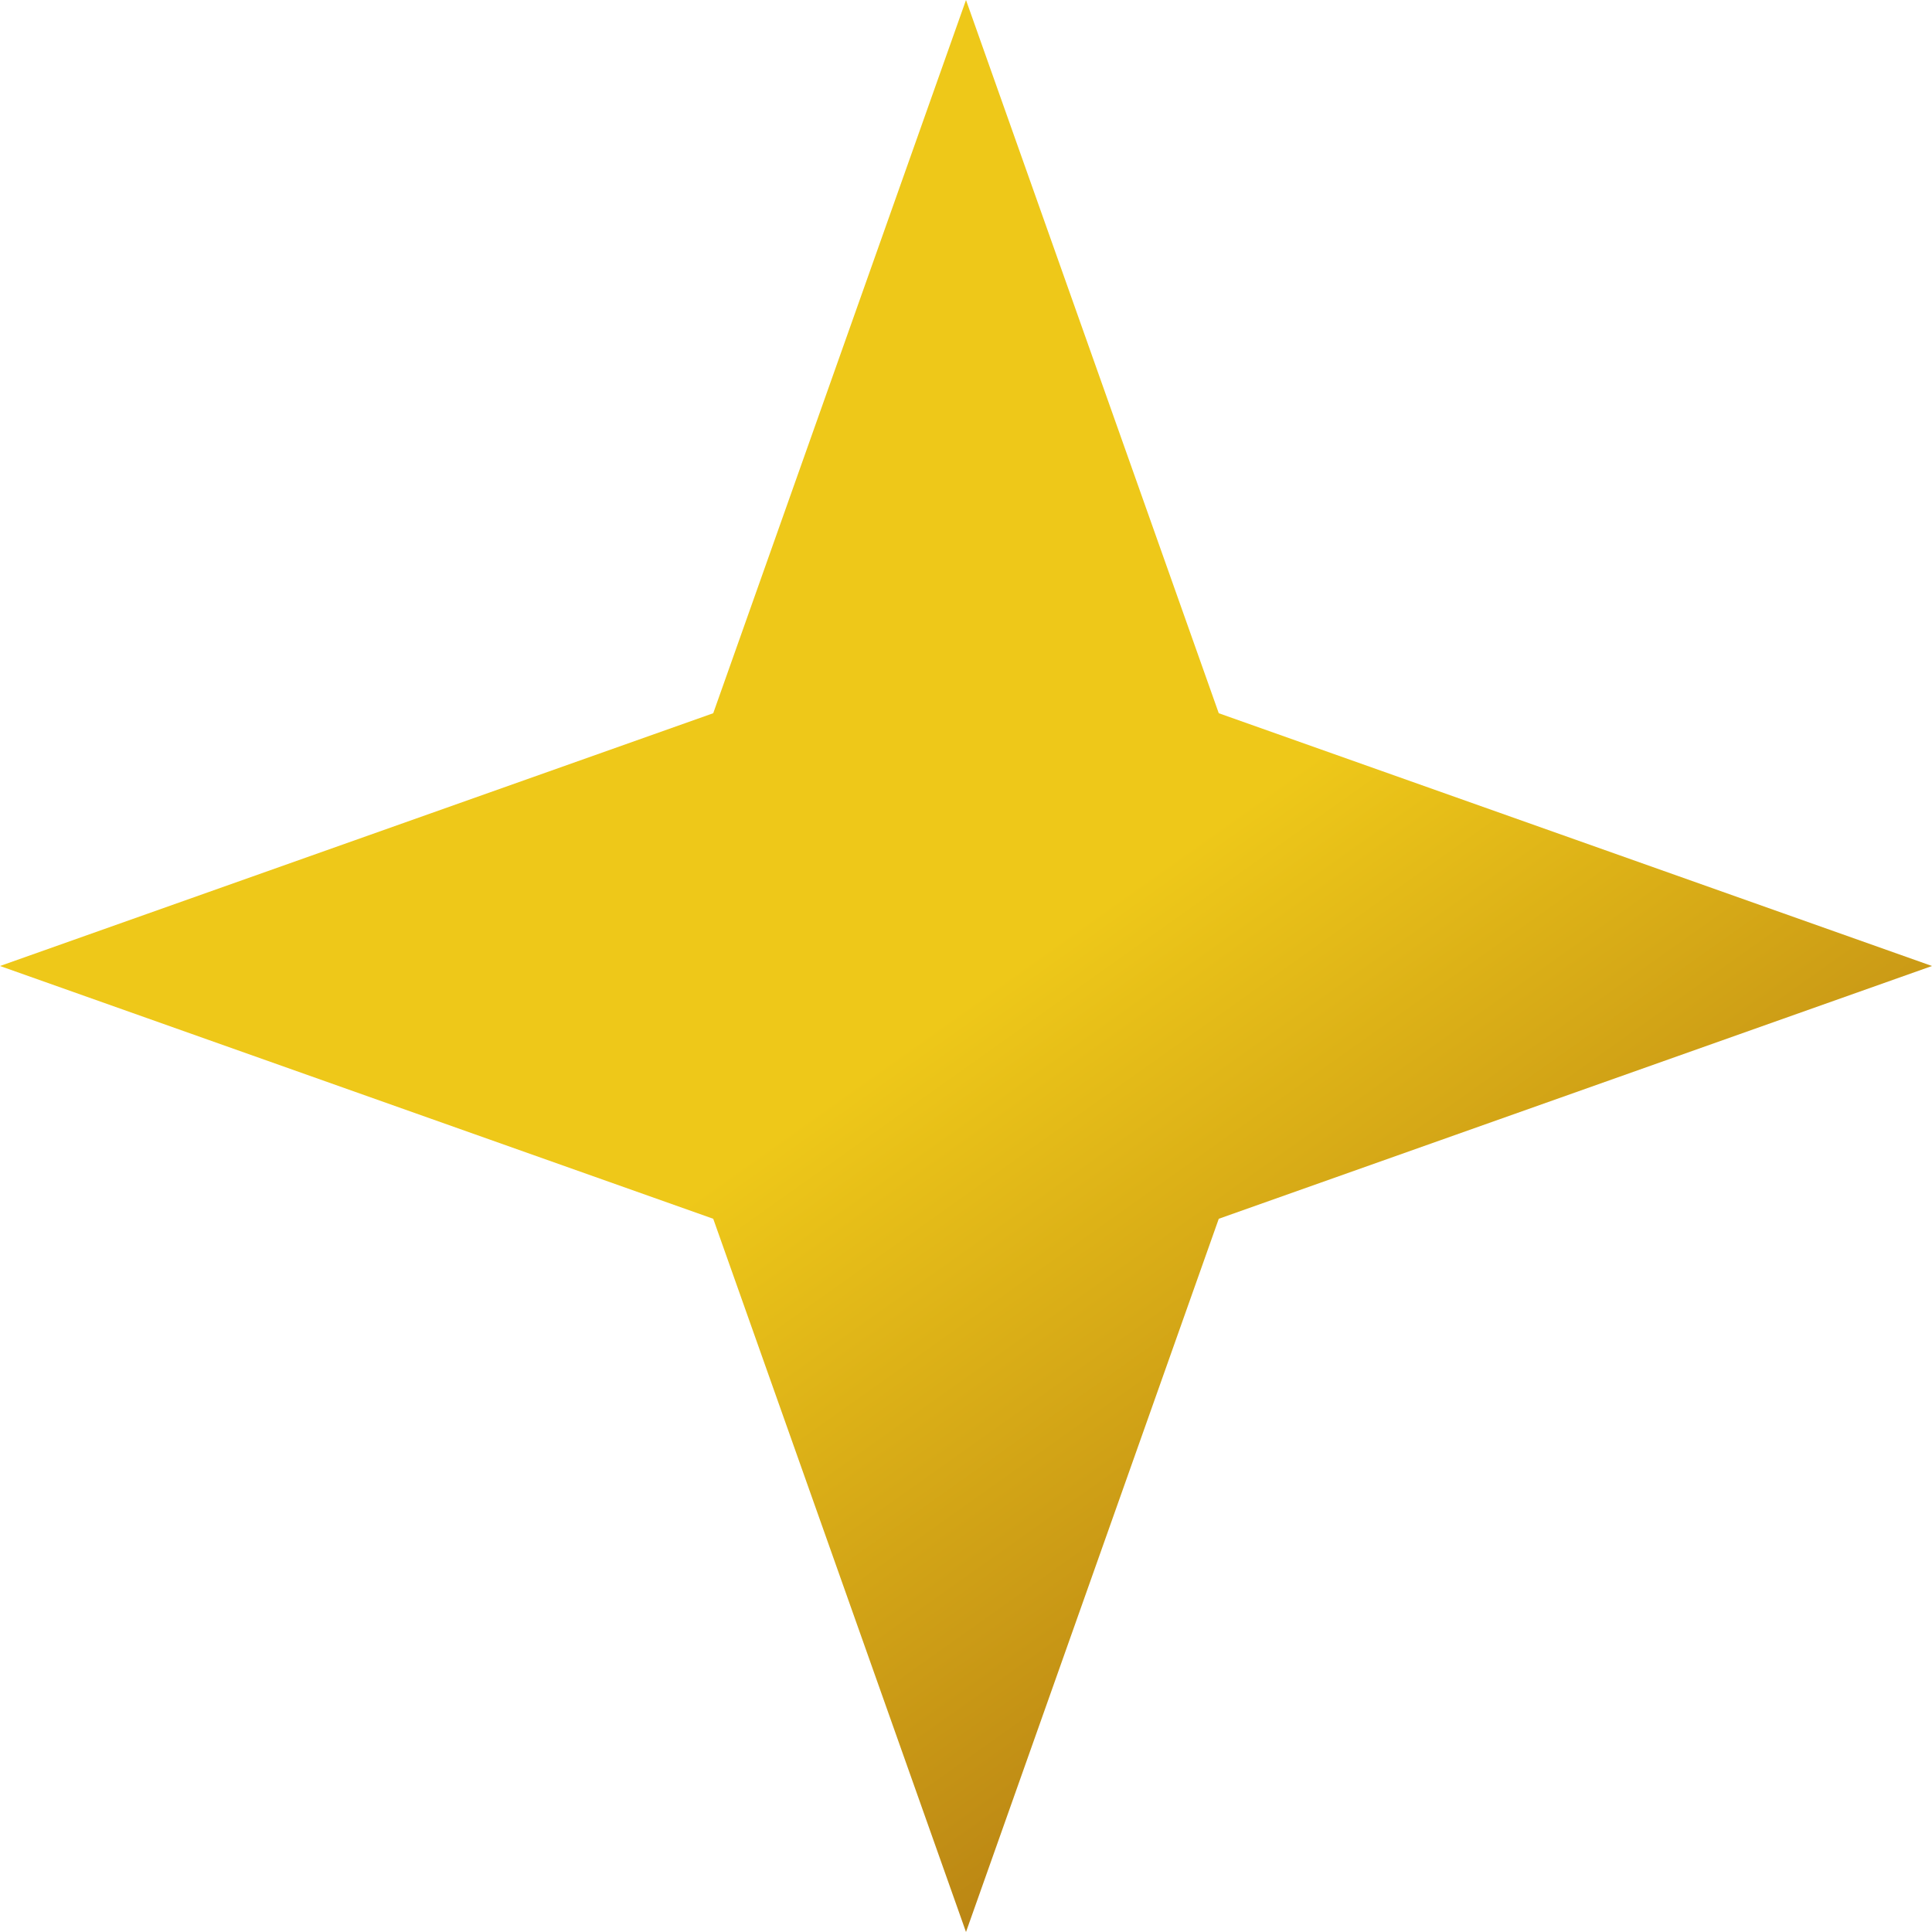 <svg width="18" height="18" viewBox="0 0 18 18" fill="none" xmlns="http://www.w3.org/2000/svg">
<path d="M9 0L11.355 6.645L18 9L11.355 11.355L9 18L6.645 11.355L0 9L6.645 6.645L9 0Z" fill="url(#paint0_linear_7137_82)"/>
<defs>
<linearGradient id="paint0_linear_7137_82" x1="-5.296" y1="19.5" x2="12.273" y2="44.251" gradientUnits="userSpaceOnUse">
<stop stop-color="#EEC819"/>
<stop offset="0.237" stop-color="#BA8514"/>
<stop offset="0.34" stop-color="#B78114"/>
<stop offset="0.403" stop-color="#BA8419"/>
<stop offset="0.694" stop-color="#FADB07"/>
<stop offset="0.85" stop-color="#D19B42"/>
<stop offset="1" stop-color="#B57F12"/>
</linearGradient>
</defs>
</svg>
